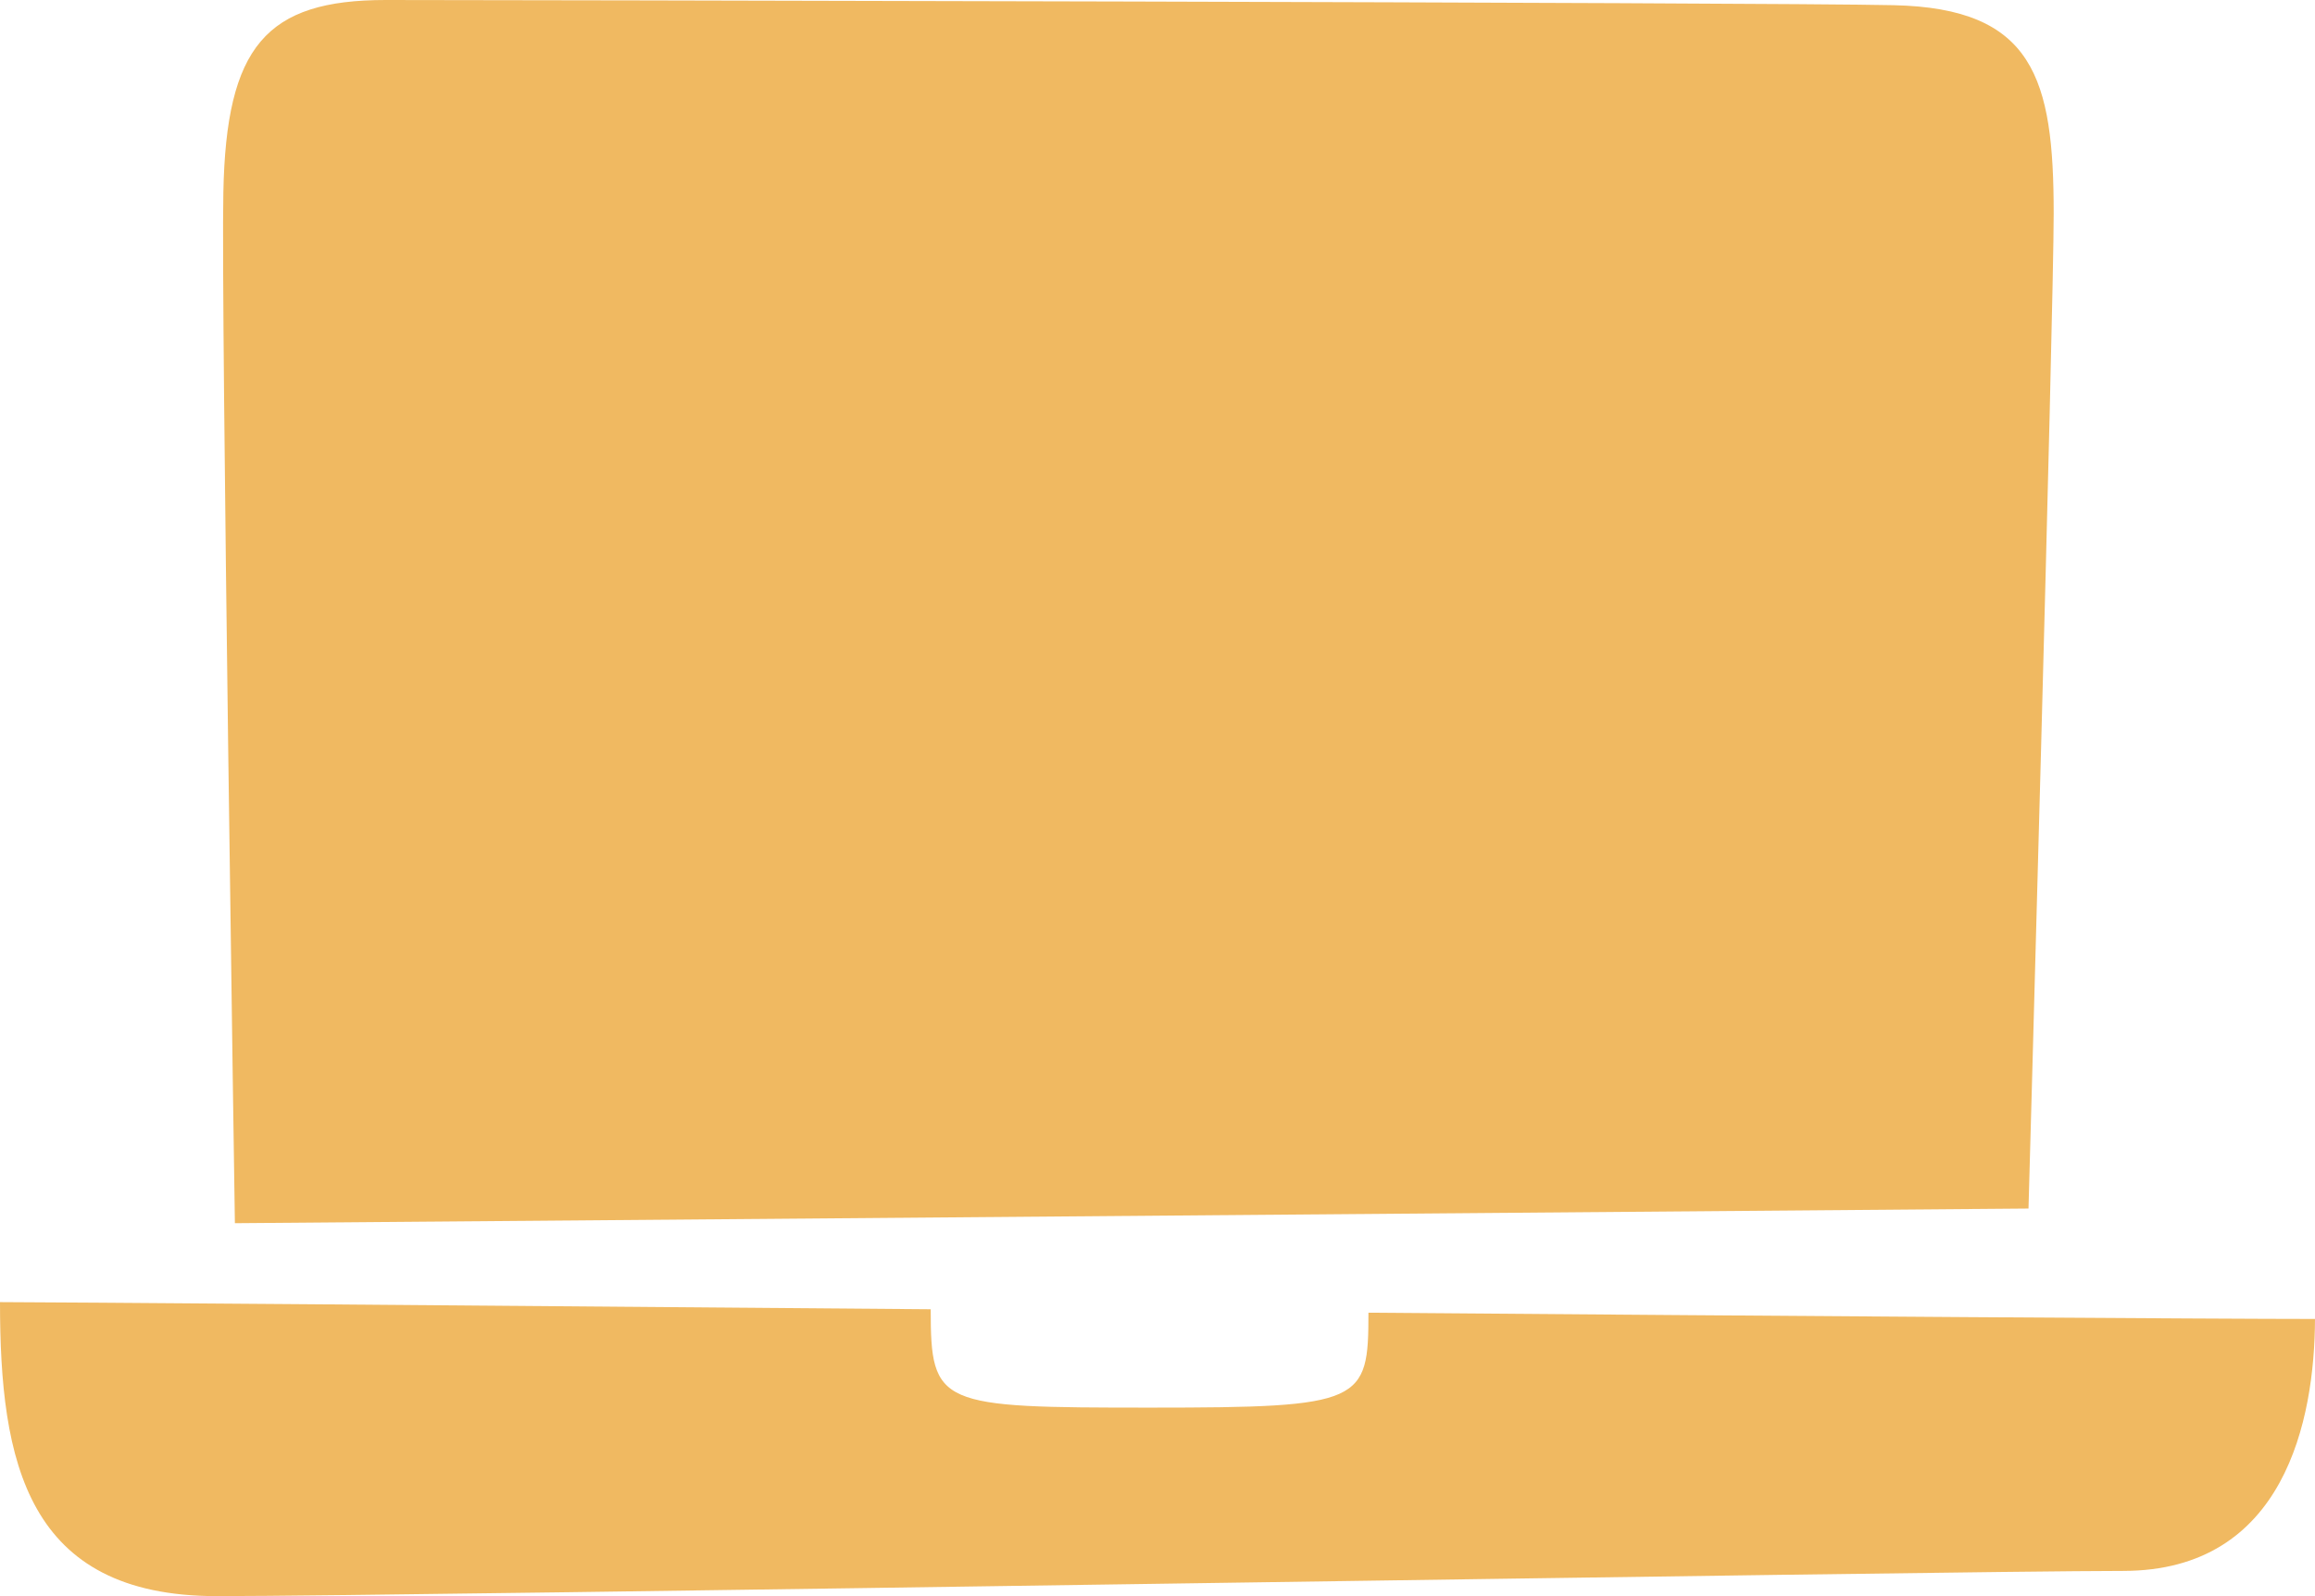 <svg width="58" height="40" viewBox="0 0 58 40" fill="none" xmlns="http://www.w3.org/2000/svg">
<path fill-rule="evenodd" clip-rule="evenodd" d="M53.193 39.368C48.823 39.368 10.204 40 5.433 40C0.661 40 0 36.638 0 32.632C1.063 32.632 11.761 32.714 23.318 32.811C23.318 35.238 23.511 35.276 28.832 35.276C34.153 35.276 34.285 35.151 34.285 32.897C45.084 32.984 55.604 33.054 58 33.054C57.99 35.584 57.242 39.368 53.193 39.368ZM5.885 30.654C5.885 30.605 5.534 7.611 5.596 4.822C5.667 1.162 6.664 0 9.665 0C12.066 0 44.357 0.059 47.44 0.13C50.95 0.205 51.453 1.962 51.453 5.351C51.453 7.822 50.822 30.287 50.822 30.287L5.885 30.654Z" fill="#F0B961"/>
</svg>
